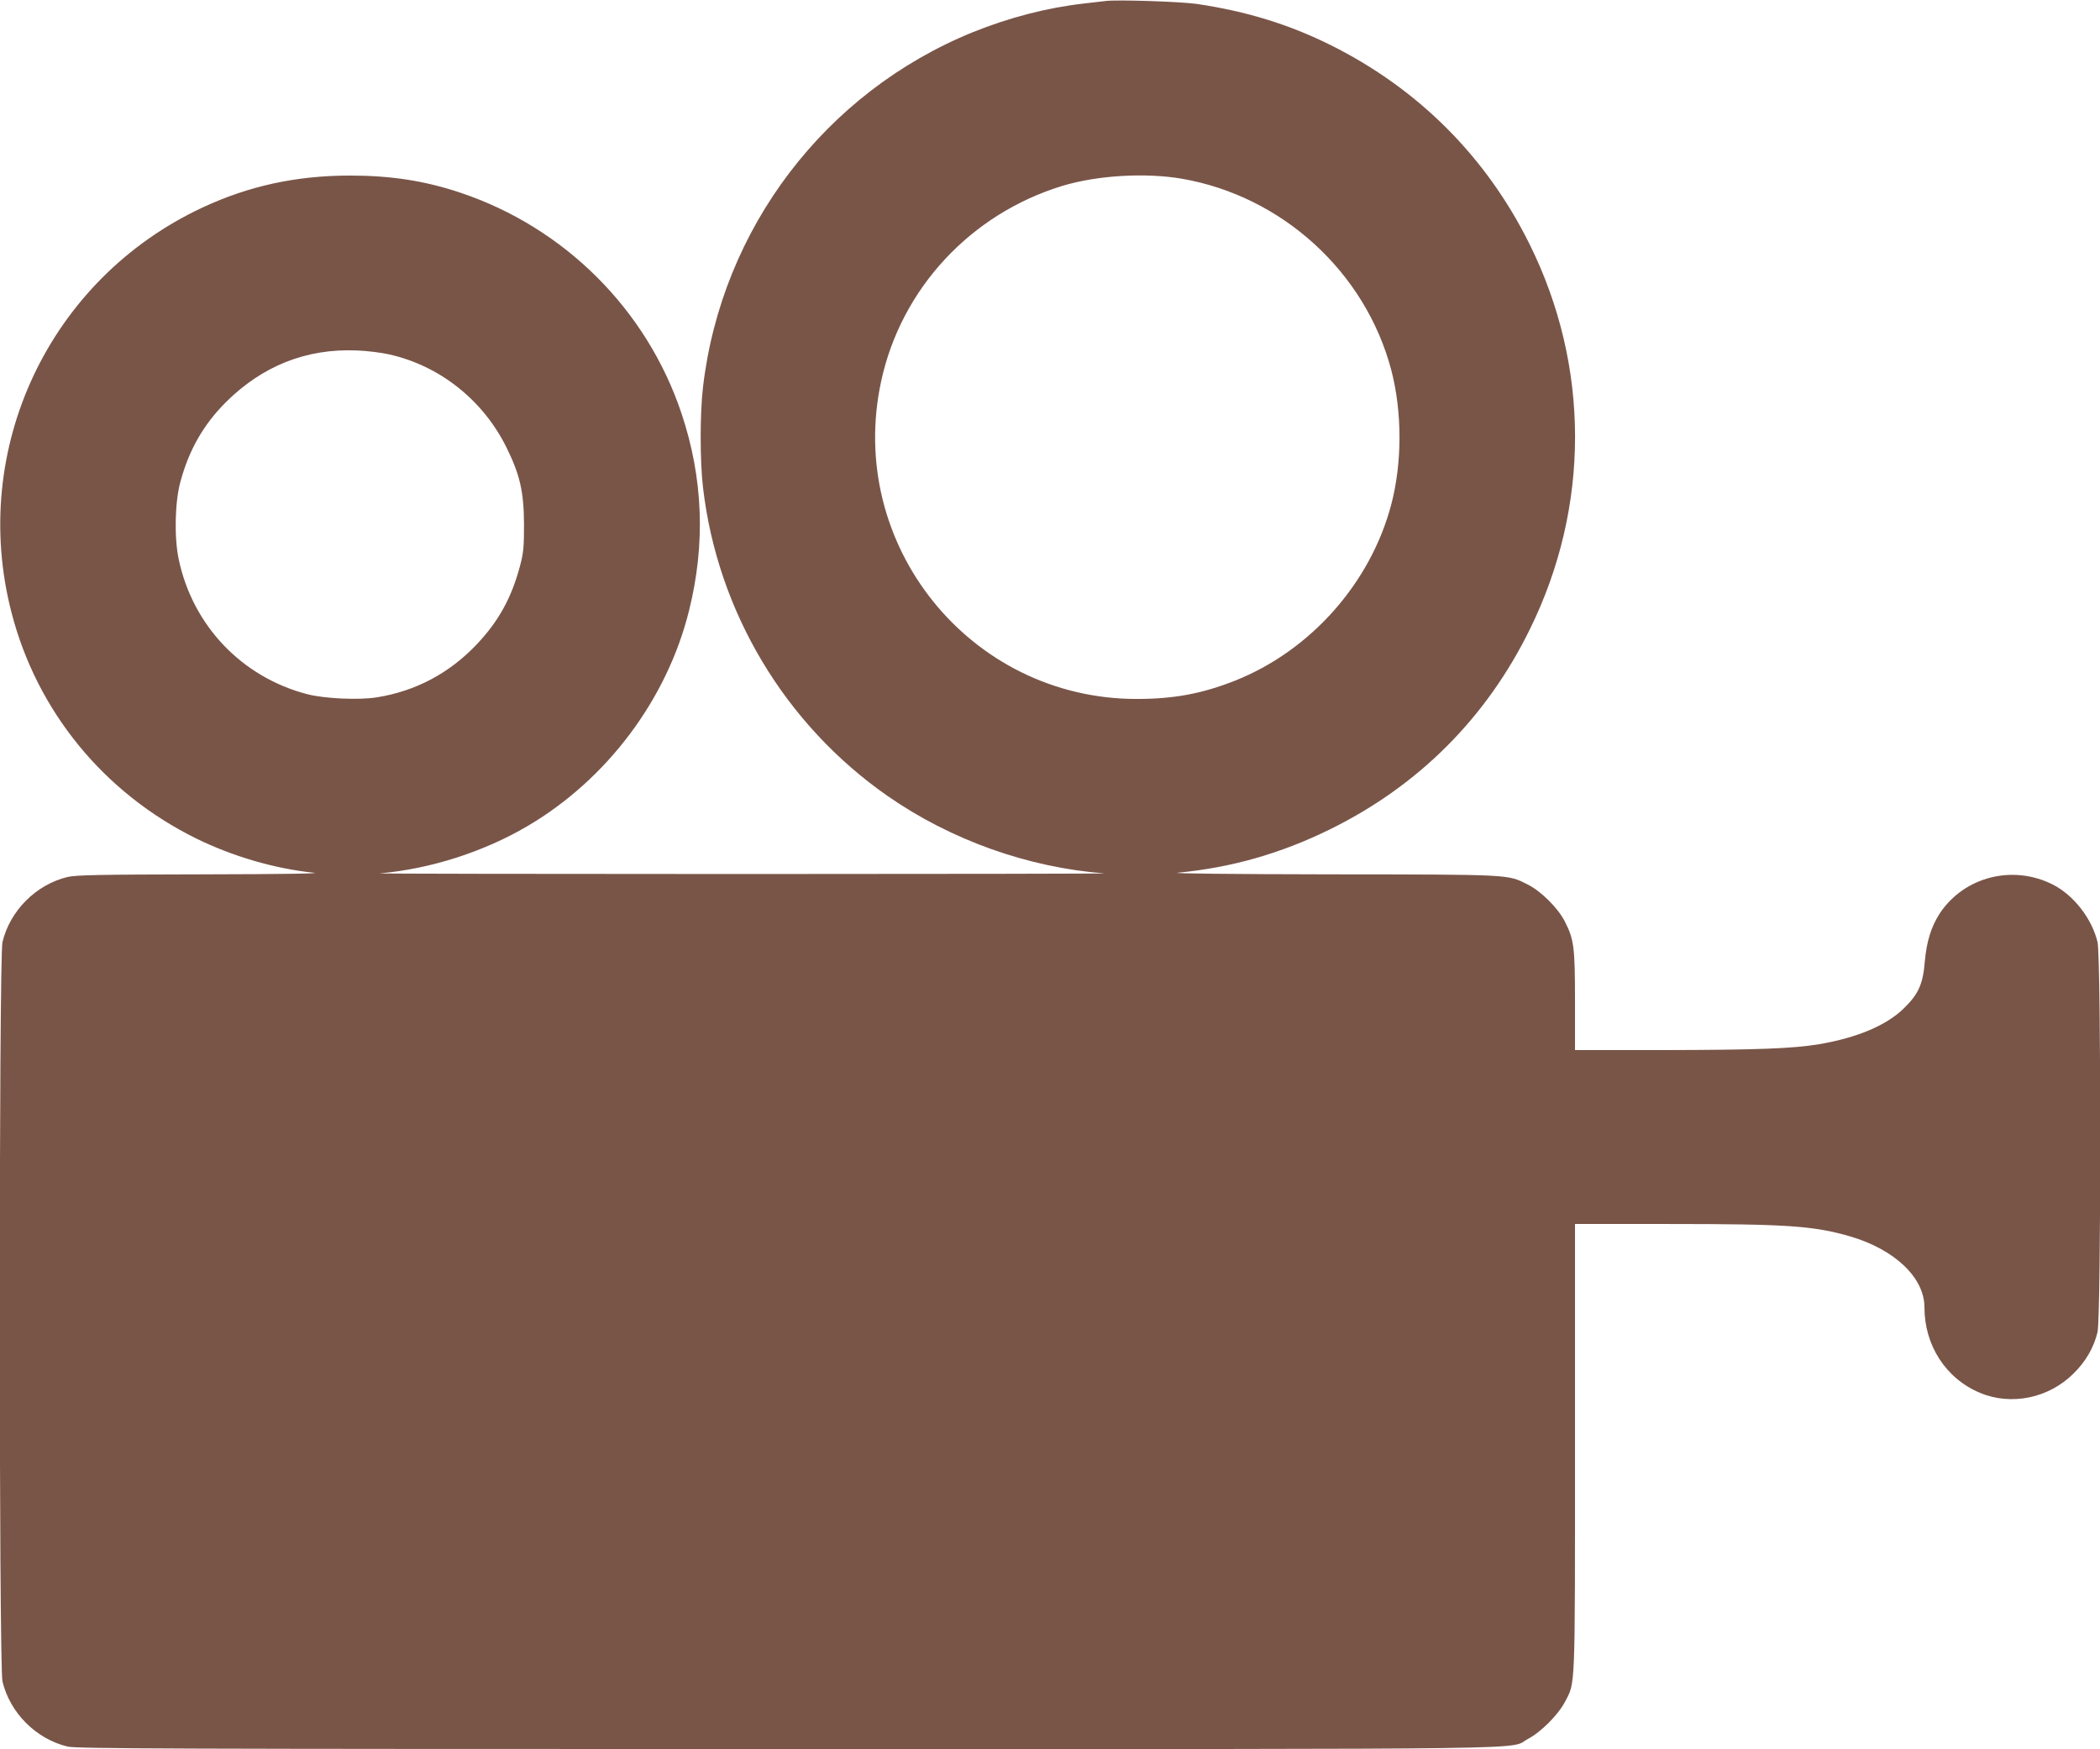 <?xml version="1.0" standalone="no"?>
<!DOCTYPE svg PUBLIC "-//W3C//DTD SVG 20010904//EN"
 "http://www.w3.org/TR/2001/REC-SVG-20010904/DTD/svg10.dtd">
<svg version="1.0" xmlns="http://www.w3.org/2000/svg"
 width="1280pt" height="1066pt" viewBox="0 0 1280 1066"
 preserveAspectRatio="xMidYMid meet">
<g transform="translate(0,1066) scale(0.1,-0.1)"
fill="#795548" stroke="none">
<path d="M6740 10654 c-19 -2 -78 -9 -130 -15 -229 -26 -456 -85 -680 -175
-900 -366 -1532 -1196 -1645 -2163 -19 -161 -19 -451 0 -612 88 -758 501
-1446 1126 -1881 384 -267 853 -435 1319 -471 25 -2 -967 -4 -2205 -4 -1237 0
-2232 2 -2210 4 308 27 633 131 900 288 485 285 851 773 985 1314 101 405 86
807 -46 1201 -211 632 -712 1133 -1349 1346 -216 72 -421 104 -672 104 -326 0
-616 -63 -899 -195 -934 -436 -1422 -1470 -1164 -2468 155 -601 562 -1099
1125 -1377 222 -109 477 -184 716 -209 56 -5 -171 -9 -676 -10 -631 -1 -771
-4 -823 -16 -192 -46 -351 -205 -397 -397 -22 -95 -22 -4411 0 -4506 46 -192
205 -351 397 -397 55 -13 610 -15 4388 -15 4770 0 4386 -5 4514 62 78 41 183
146 224 224 65 124 62 51 62 1552 l0 1362 573 0 c716 0 881 -11 1102 -75 274
-80 455 -252 455 -433 0 -233 131 -434 338 -521 191 -80 420 -33 571 118 76
75 123 158 146 252 22 95 22 2282 0 2377 -34 143 -145 286 -273 351 -244 123
-539 48 -688 -175 -53 -82 -81 -171 -92 -296 -11 -136 -39 -198 -129 -285
-106 -103 -284 -178 -514 -217 -160 -27 -377 -35 -946 -36 l-543 0 0 298 c0
329 -6 375 -61 484 -41 82 -145 186 -227 227 -124 62 -88 61 -1202 62 -589 1
-979 5 -930 10 324 31 625 116 926 264 539 265 954 679 1219 1220 368 747 367
1603 -2 2347 -263 531 -677 946 -1210 1212 -255 127 -514 207 -818 252 -95 14
-481 27 -555 18z m462 -1083 c612 -105 1120 -568 1278 -1166 67 -256 67 -564
0 -820 -126 -478 -491 -890 -951 -1073 -202 -80 -374 -112 -601 -112 -1016 0
-1773 941 -1557 1937 122 564 545 1019 1104 1190 212 64 503 82 727 44z
m-4830 -1071 c306 -68 571 -277 714 -565 83 -167 107 -272 108 -470 0 -137 -3
-173 -23 -249 -51 -195 -130 -340 -263 -481 -168 -178 -374 -287 -610 -325
-110 -18 -321 -8 -425 19 -400 104 -700 420 -784 824 -28 134 -23 349 11 472
52 192 139 345 274 481 224 224 493 331 801 318 61 -2 149 -13 197 -24z"/>
</g>
</svg>
